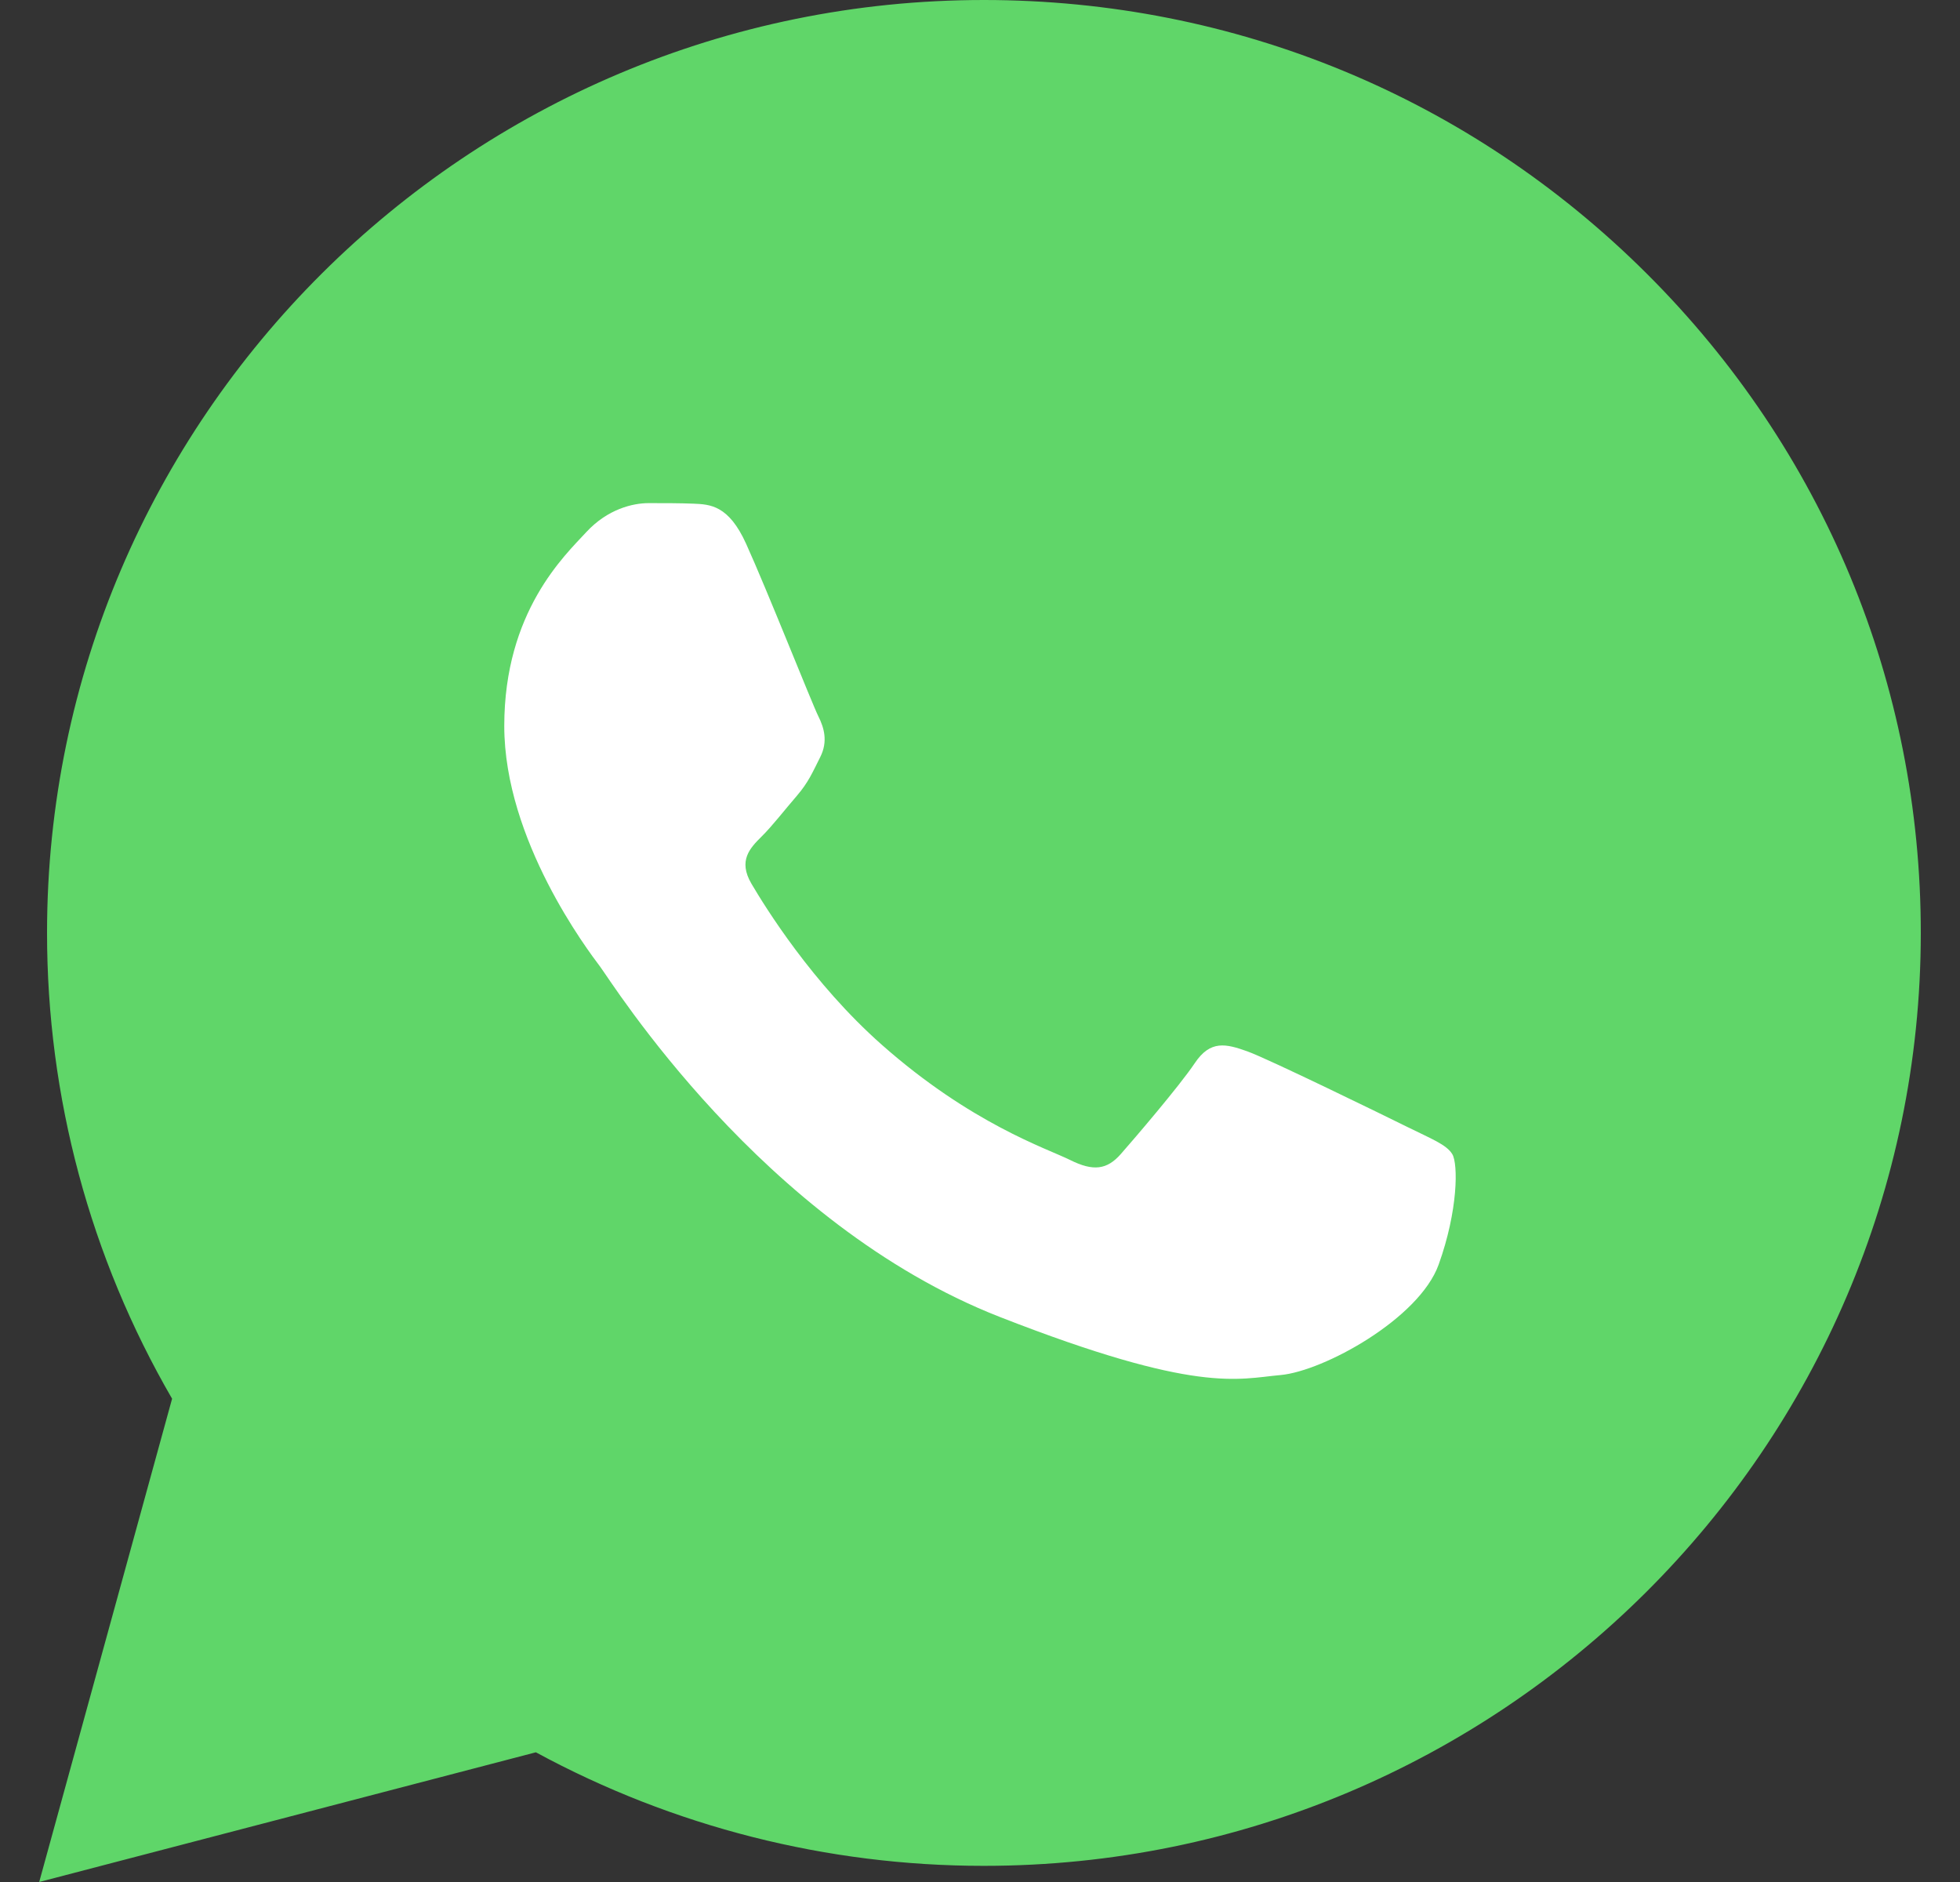 <svg width="25" height="24" viewBox="0 0 25 24" fill="none" xmlns="http://www.w3.org/2000/svg">
<rect x="0" y="0" width="25" height="24" fill="#333333" stroke="none"/>
<g clip-path="url(#clip0_2953_4)">
<path d="M0.6 11.892C0.599 13.988 1.149 16.034 2.195 17.837L0.5 24L6.835 22.346C8.587 23.296 10.55 23.794 12.545 23.794H12.55C19.136 23.794 24.497 18.459 24.5 11.901C24.501 8.724 23.259 5.736 21.003 3.488C18.747 1.24 15.747 0.001 12.55 0C5.963 0 0.603 5.335 0.6 11.892Z" fill="url(#paint0_linear_2953_4)"/>
<path d="M9.517 6.935C9.294 6.442 9.058 6.432 8.846 6.423C8.671 6.416 8.472 6.416 8.273 6.416C8.074 6.416 7.751 6.49 7.477 6.787C7.204 7.083 6.432 7.8 6.432 9.258C6.432 10.715 7.502 12.124 7.651 12.322C7.801 12.519 9.717 15.606 12.752 16.794C15.274 17.78 15.787 17.584 16.335 17.535C16.882 17.485 18.101 16.818 18.35 16.127C18.599 15.435 18.599 14.842 18.524 14.718C18.45 14.595 18.25 14.52 17.952 14.372C17.653 14.224 16.185 13.507 15.912 13.408C15.638 13.31 15.439 13.26 15.24 13.557C15.041 13.853 14.469 14.52 14.295 14.718C14.12 14.916 13.946 14.941 13.648 14.792C13.349 14.644 12.387 14.331 11.246 13.322C10.359 12.537 9.76 11.567 9.585 11.27C9.411 10.974 9.567 10.814 9.716 10.666C9.851 10.533 10.015 10.32 10.165 10.147C10.313 9.974 10.363 9.851 10.463 9.653C10.562 9.455 10.512 9.282 10.438 9.134C10.363 8.986 9.783 7.521 9.517 6.935Z" fill="white"/>
</g>
<defs>
<linearGradient id="paint0_linear_2953_4" x1="1200.5" y1="2400" x2="1200.5" y2="0" gradientUnits="userSpaceOnUse">
<stop stop-color="#1FAF38"/>
<stop offset="1" stop-color="#60D669"/>
</linearGradient>
<clipPath id="clip0_2953_4">
<rect width="24" height="24" fill="white" transform="translate(0.5)"/>
</clipPath>
</defs>
</svg>
